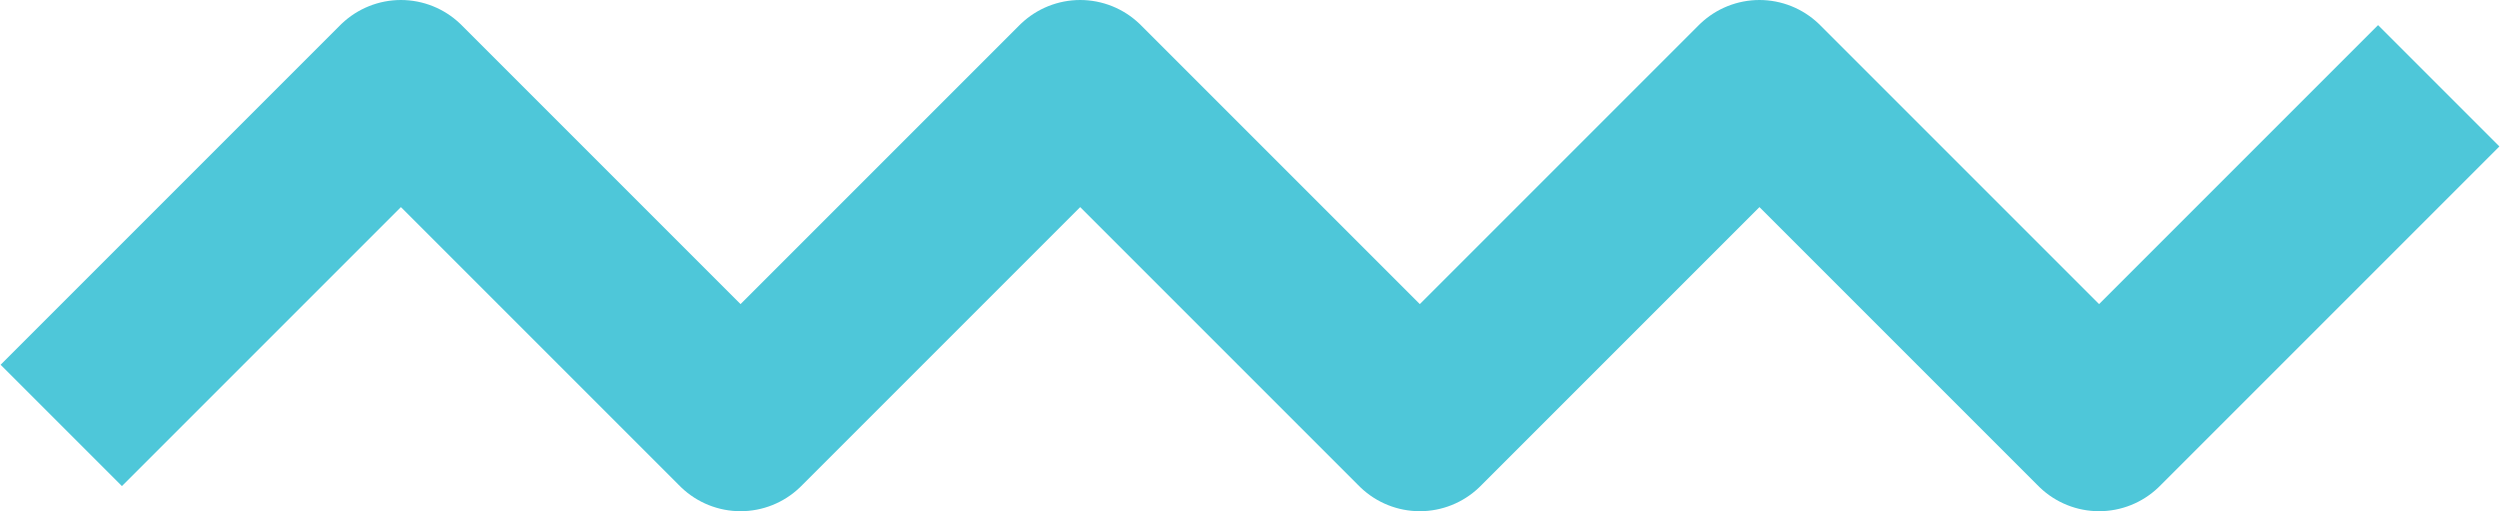 <?xml version="1.0" encoding="UTF-8"?> <svg xmlns="http://www.w3.org/2000/svg" width="1428" height="292" viewBox="0 0 1428 292" fill="none"> <path d="M35 243L229 49L423 243L617 49L811 243L1005 49L1199 243L1393 49" stroke="#4EC7D9" stroke-width="98" stroke-linejoin="round"></path> </svg> 